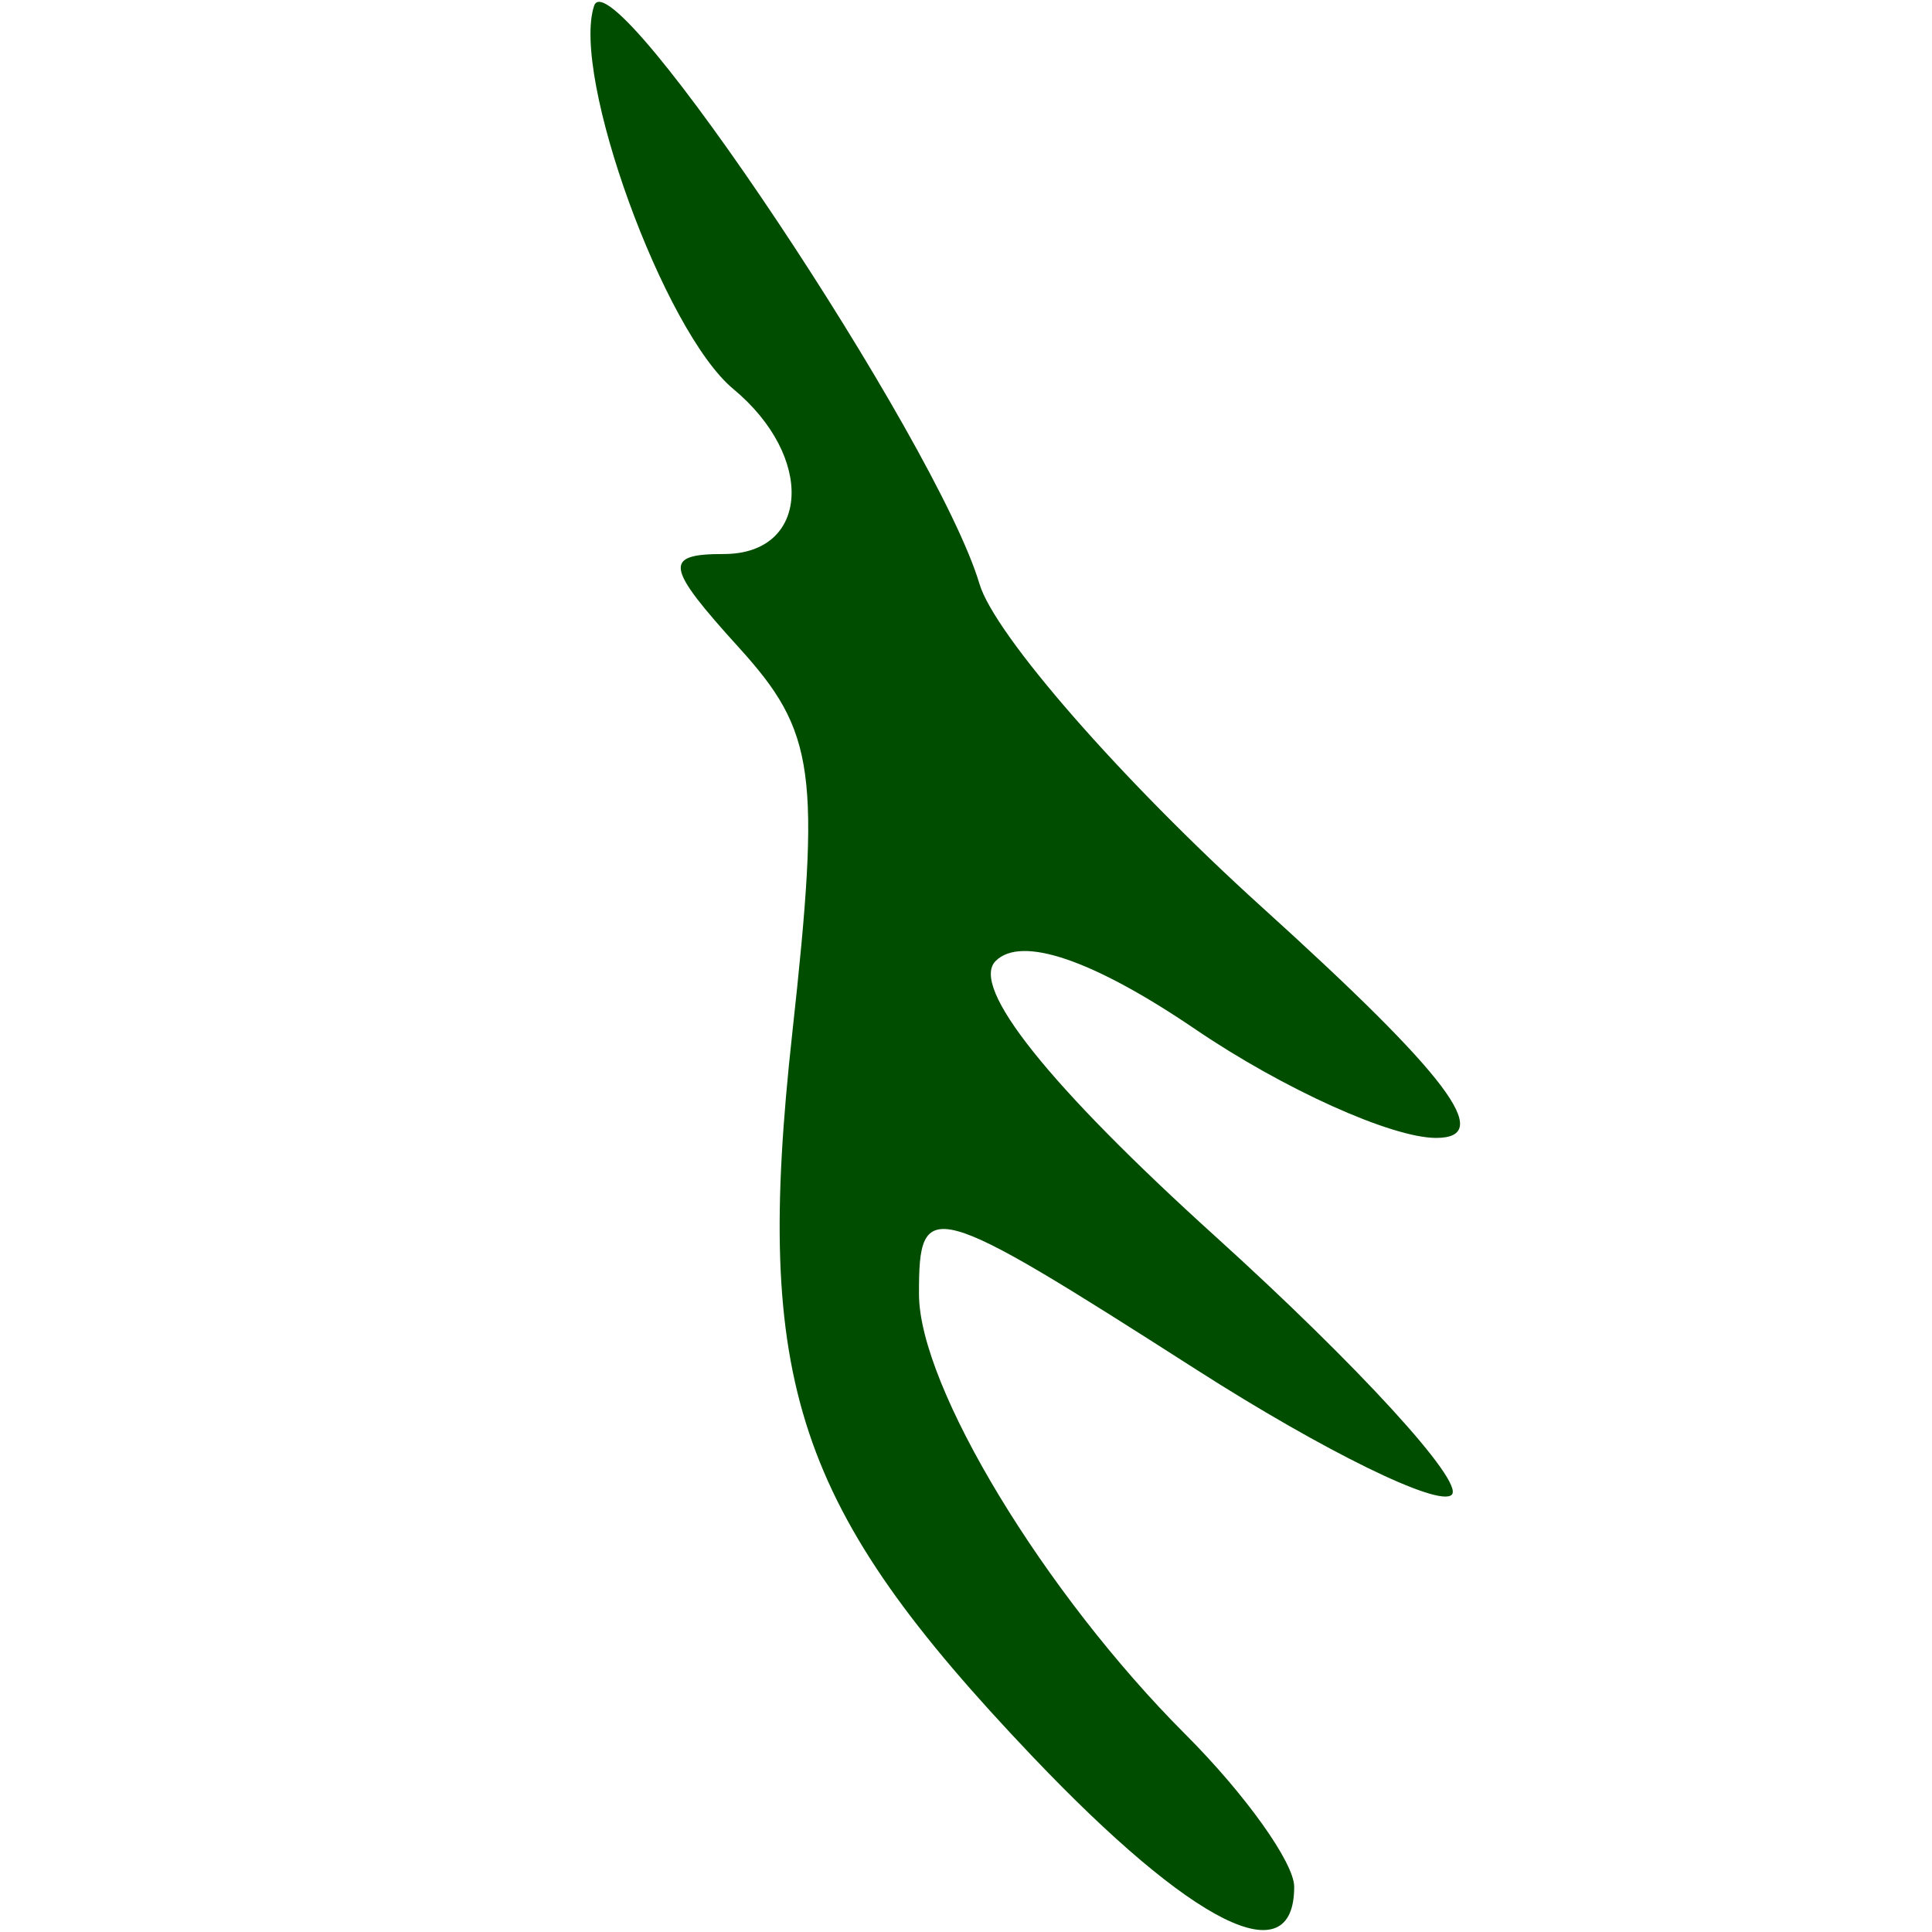 <?xml version="1.0" encoding="UTF-8" standalone="no"?>
<!-- Created with Inkscape (http://www.inkscape.org/) -->

<svg
   width="120"
   height="120"
   id="svg2"
   version="1.1"
   inkscape:version="1.1 (c68e22c387, 2021-05-23)"
   sodipodi:docname="favicon.svg"
   xmlns:inkscape="http://www.inkscape.org/namespaces/inkscape"
   xmlns:sodipodi="http://sodipodi.sourceforge.net/DTD/sodipodi-0.dtd"
   xmlns="http://www.w3.org/2000/svg"
   xmlns:svg="http://www.w3.org/2000/svg"
   xmlns:rdf="http://www.w3.org/1999/02/22-rdf-syntax-ns#"
   xmlns:cc="http://creativecommons.org/ns#"
   xmlns:dc="http://purl.org/dc/elements/1.1/">
  <defs
     id="defs4" />
  <sodipodi:namedview
     id="base"
     pagecolor="#ffffff"
     bordercolor="#666666"
     borderopacity="1.0"
     inkscape:pageopacity="0.0"
     inkscape:pageshadow="2"
     inkscape:zoom="5.6"
     inkscape:cx="91.428571"
     inkscape:cy="54.910714"
     inkscape:document-units="px"
     inkscape:current-layer="layer1"
     showgrid="false"
     inkscape:window-width="1920"
     inkscape:window-height="1027"
     inkscape:window-x="-8"
     inkscape:window-y="-8"
     inkscape:window-maximized="1"
     fit-margin-top="0"
     fit-margin-left="0"
     fit-margin-right="0"
     fit-margin-bottom="0"
     inkscape:pagecheckerboard="0"
     width="120px" />
  <g
     inkscape:label="Calque 1"
     inkscape:groupmode="layer"
     id="layer1"
     transform="translate(-80,-1018.26)">
    <path
       style="fill:#004d00;stroke-width:0.1;fill-opacity:1"
       d="m 144.123,1127.353 c -14.738,-15.493 -17.3,-23.203 -14.917,-44.891 1.784,-16.237 1.44,-18.743 -3.295,-23.962 -4.601,-5.072 -4.725,-5.829 -0.95,-5.829 5.33,0 5.673,-6.028 0.584,-10.252 -4.316,-3.582 -10.086,-19.468 -8.644,-23.796 1.094,-3.282 21.292,27.016 23.937,35.907 0.94,3.16 8.835,12.194 17.545,20.077 11.558,10.459 14.48,14.331 10.815,14.331 -2.762,0 -9.486,-3.034 -14.942,-6.742 -6.362,-4.323 -10.816,-5.846 -12.416,-4.246 -1.6,1.601 3.293,7.734 13.642,17.099 8.875,8.032 15.485,15.255 14.689,16.052 -0.797,0.797 -7.931,-2.698 -15.855,-7.767 -16.572,-10.601 -17.249,-10.785 -17.236,-4.682 0.013,5.735 7.78,18.564 16.549,27.333 3.716,3.716 6.756,7.975 6.756,9.464 0,5.526 -6.275,2.402 -16.261,-8.096 z"
       id="path3974"
       inkscape:connector-curvature="0" />
  </g>
</svg>
